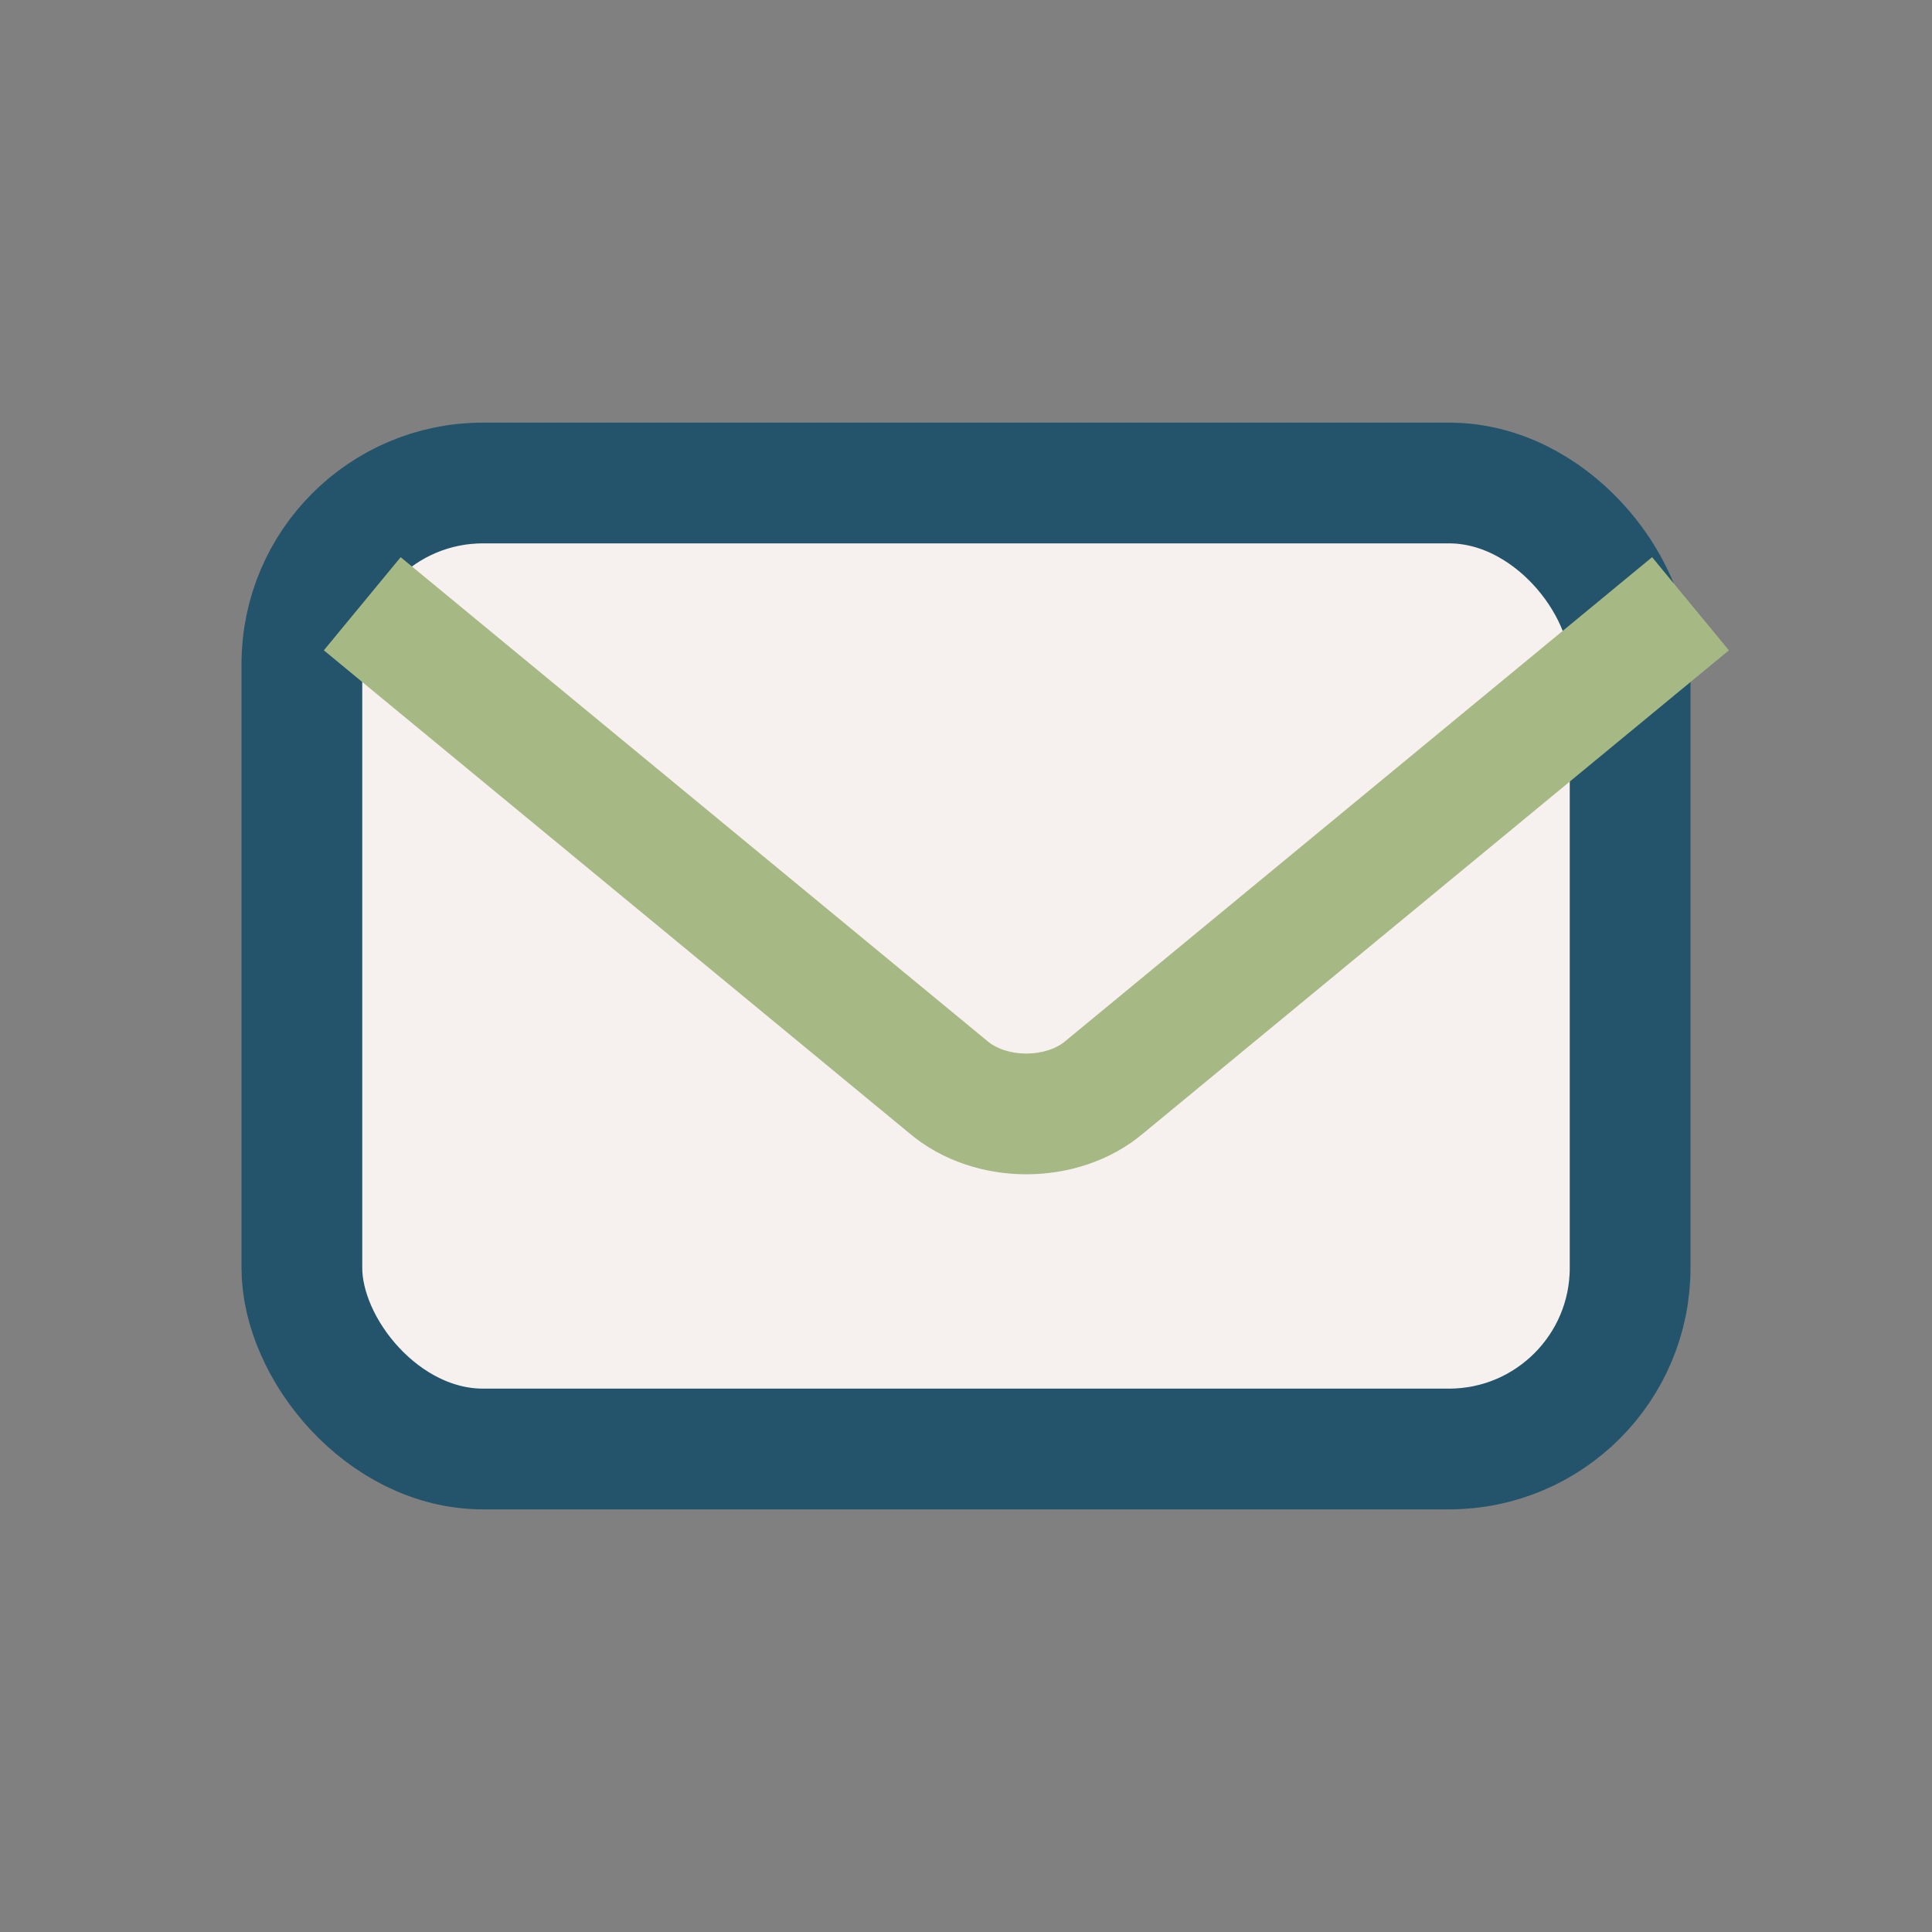 <?xml version="1.0" encoding="UTF-8"?>
<svg xmlns="http://www.w3.org/2000/svg" width="32" height="32" viewBox="0 0 32 32"><rect x="0" y="0" width="32" height="32" fill="#808080" stroke="none"/><rect x="5" y="8" width="22" height="16" rx="3" fill="#F6F1EE" stroke="#24546B" stroke-width="2"/><path d="M6 10l9.7 8c.7.6 1.9.6 2.6 0L28 10" fill="none" stroke="#A6B984" stroke-width="2"/></svg>